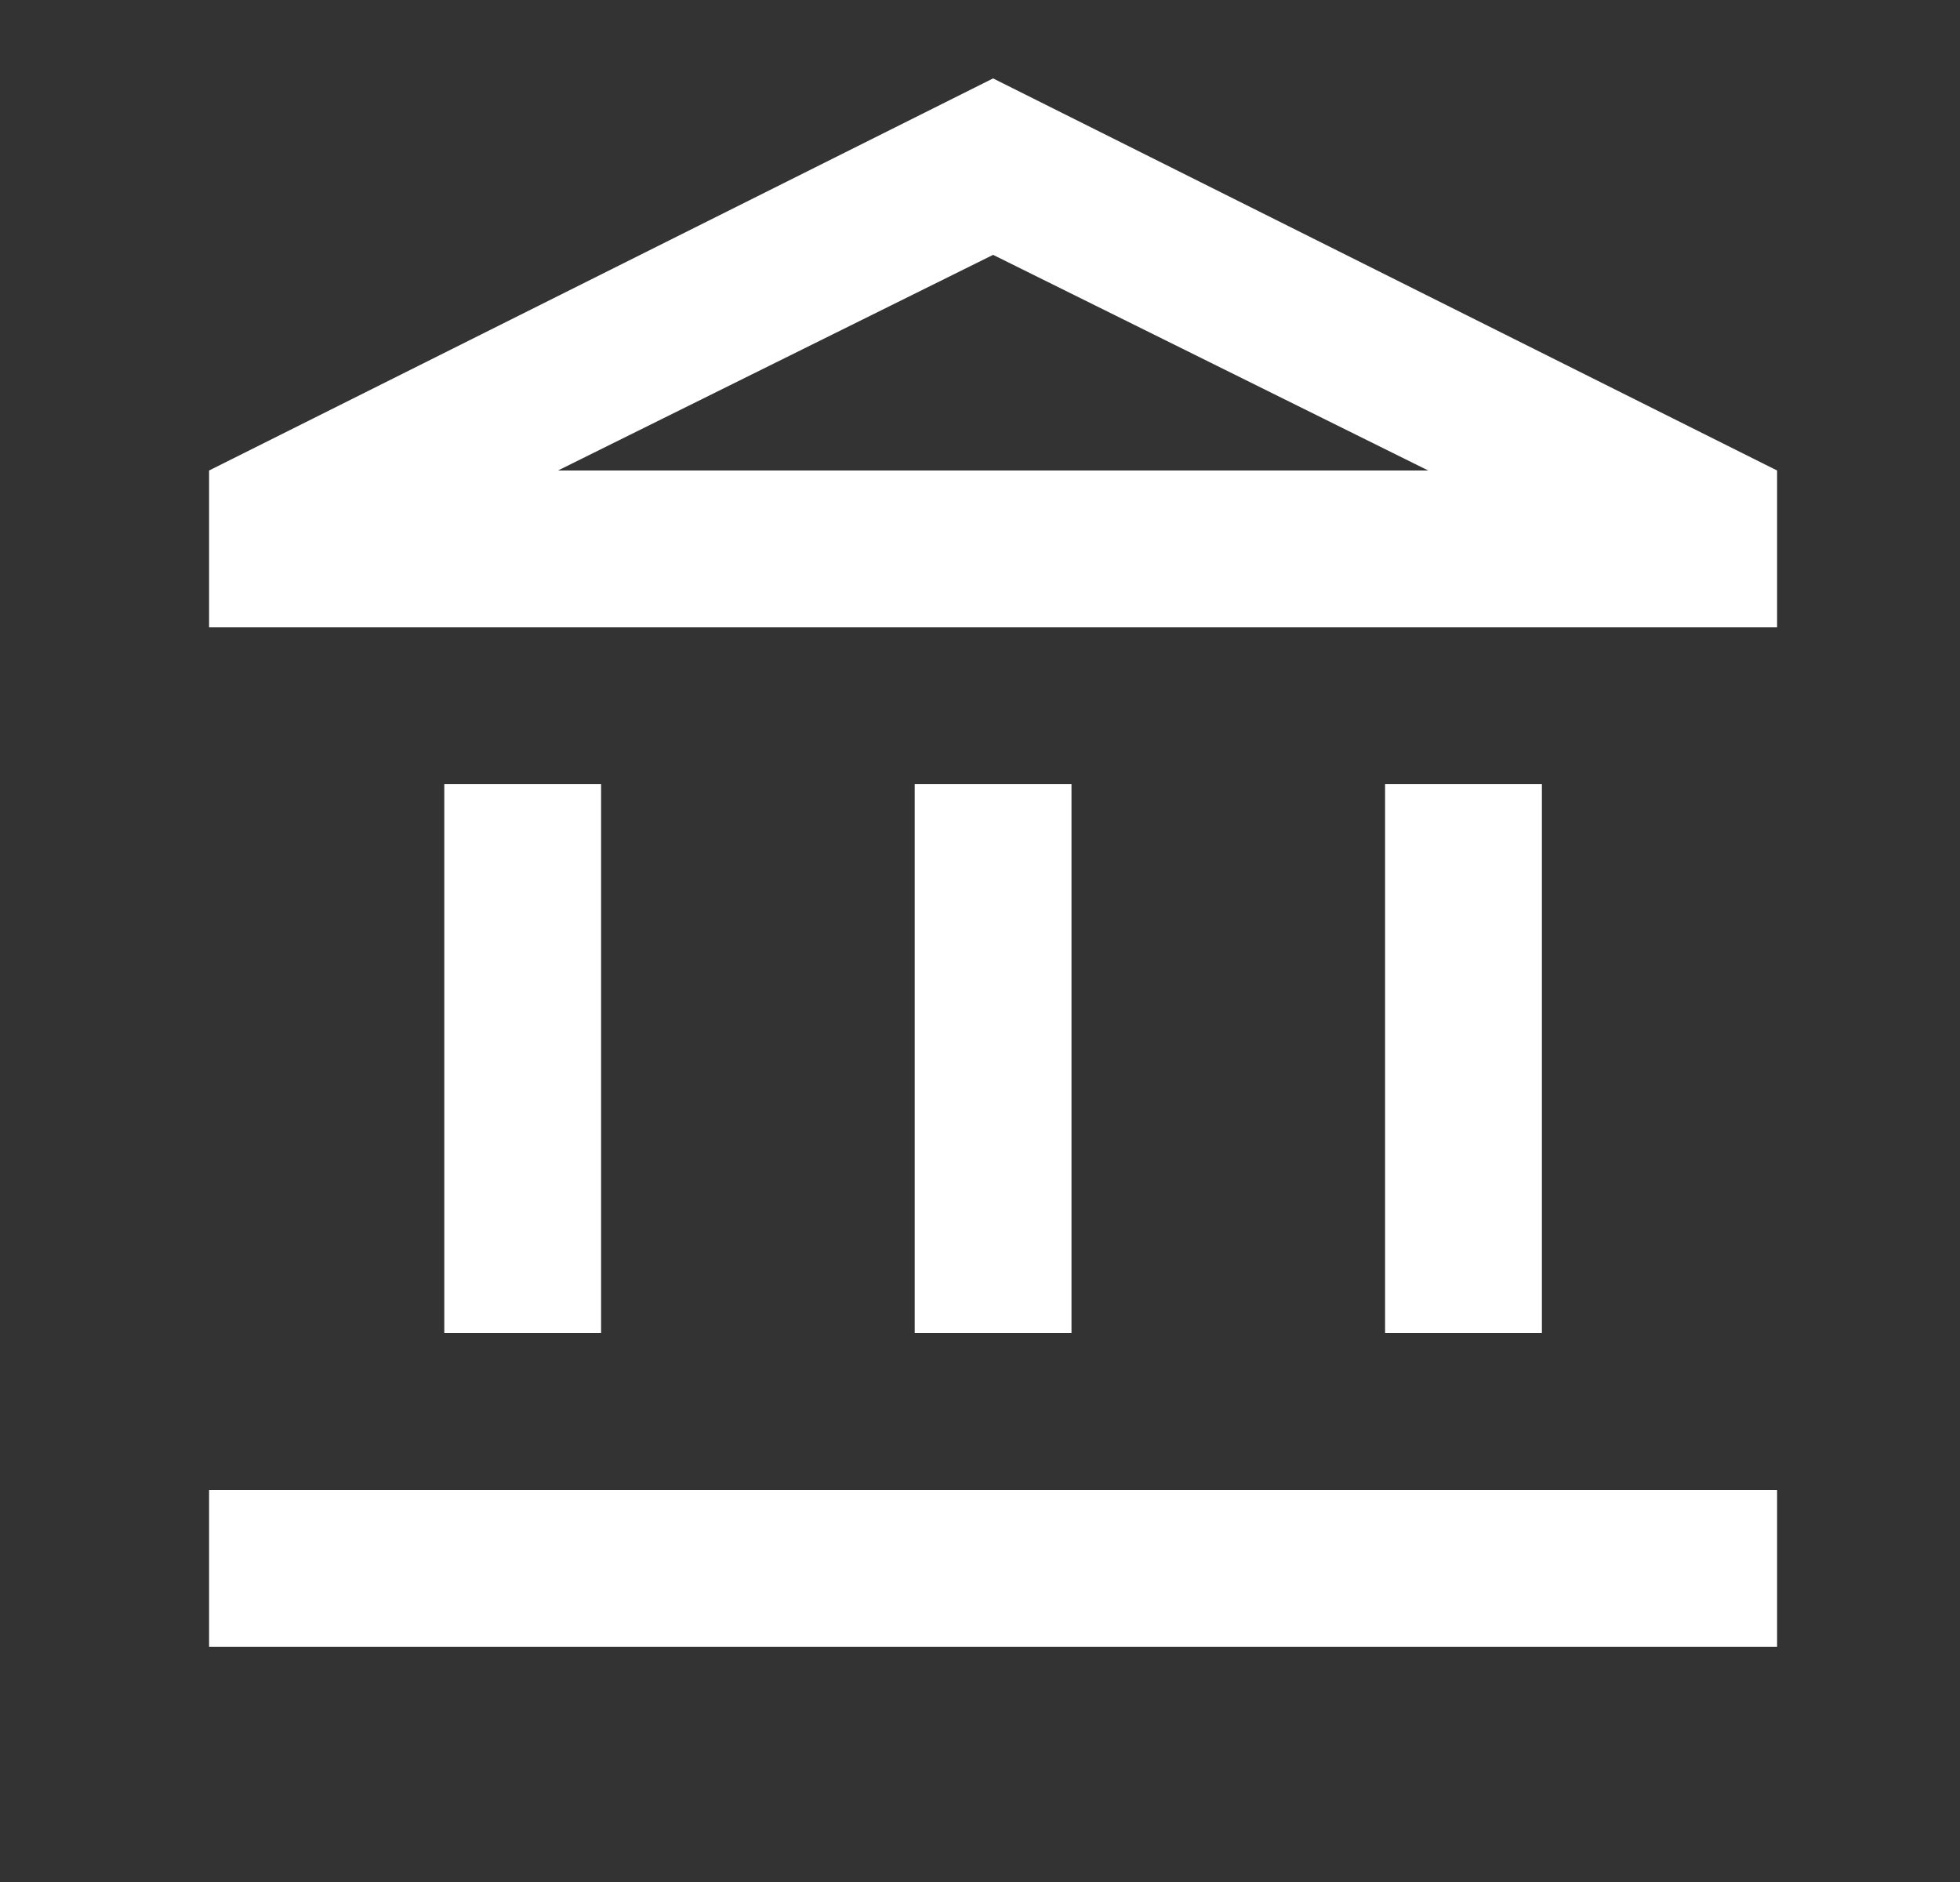 <?xml version="1.0" encoding="UTF-8"?> <svg xmlns="http://www.w3.org/2000/svg" width="25" height="24" viewBox="0 0 25 24" fill="none"><rect x="0" y="0" width="25" height="24" fill="#333333" stroke="none"/><mask id="mask0_80_532" style="mask-type:alpha" maskUnits="userSpaceOnUse" x="0" y="0" width="25" height="24"><rect x="0.667" width="24" height="24" fill="#D9D9D9"></rect></mask><g mask="url(#mask0_80_532)"><path d="M5.667 17V10H7.667V17H5.667ZM11.667 17V10H13.667V17H11.667ZM2.667 21V19H22.667V21H2.667ZM17.667 17V10H19.667V17H17.667ZM2.667 8V6L12.667 1L22.667 6V8H2.667ZM7.117 6H18.217L12.667 3.25L7.117 6Z" fill="white"></path></g></svg> 
